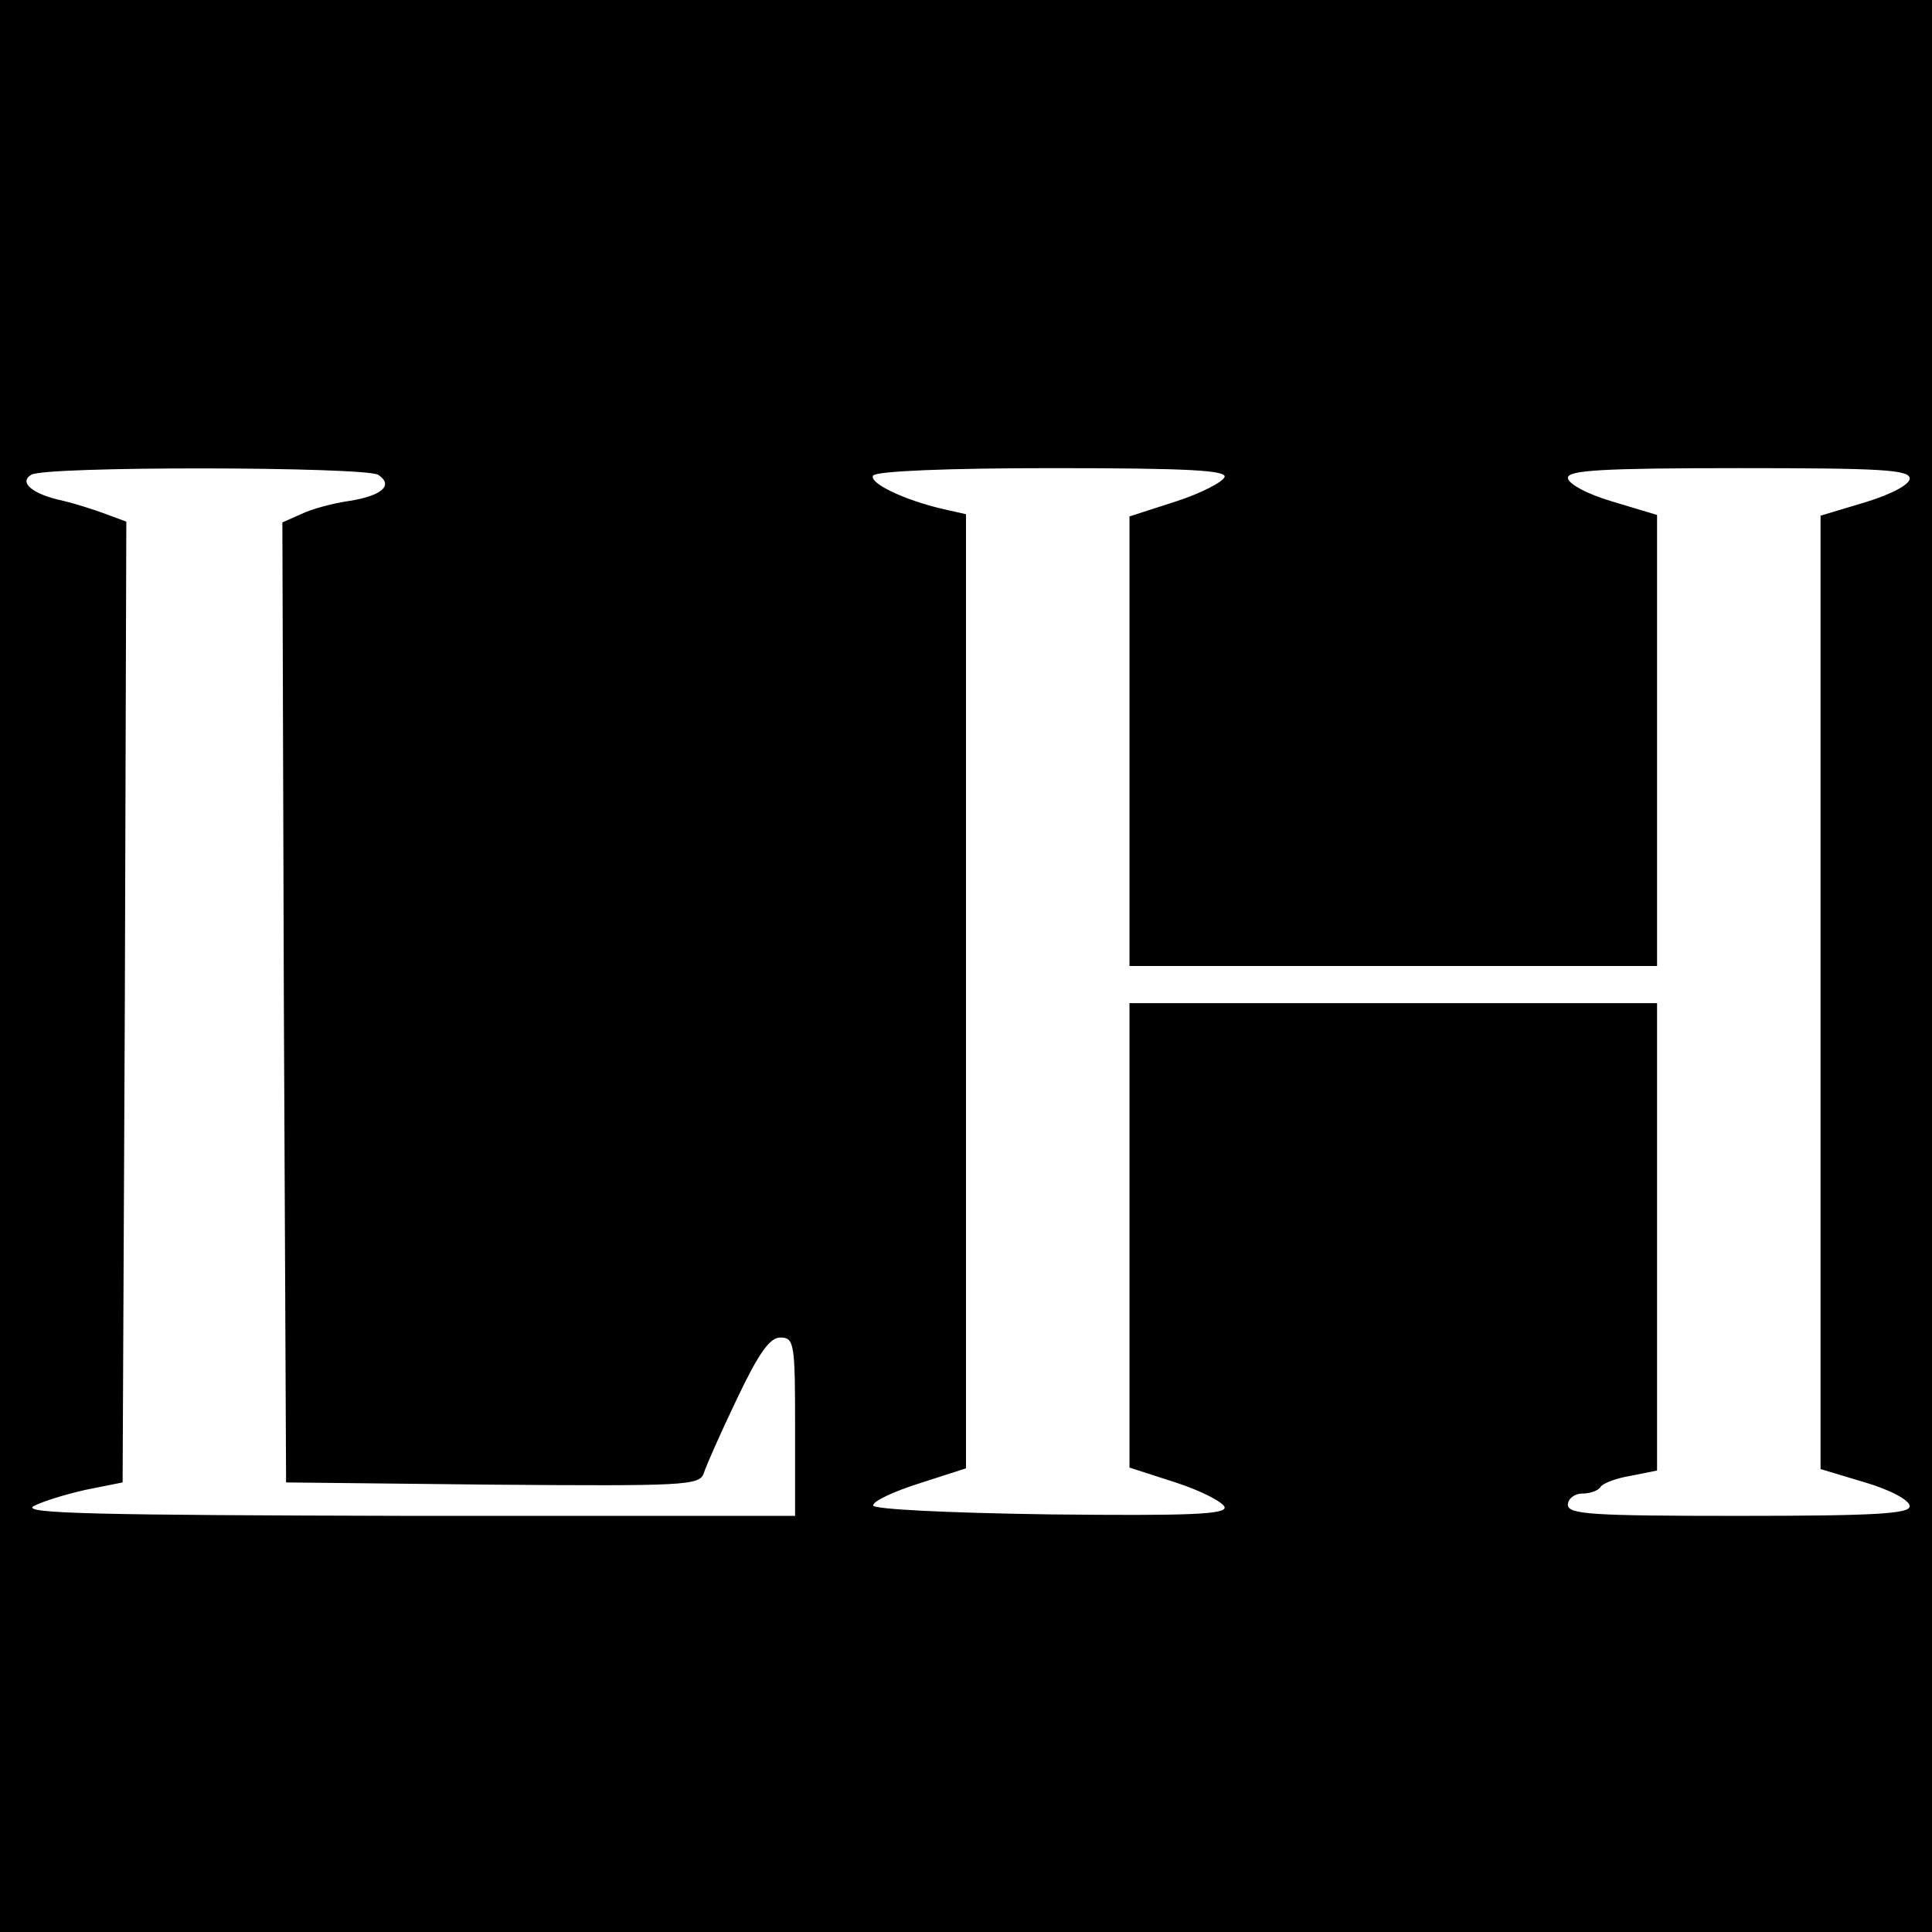 <?xml version="1.0" standalone="no"?>
<!DOCTYPE svg PUBLIC "-//W3C//DTD SVG 20010904//EN"
 "http://www.w3.org/TR/2001/REC-SVG-20010904/DTD/svg10.dtd">
<svg version="1.0" xmlns="http://www.w3.org/2000/svg"
 width="260pt" height="260pt" viewBox="0 0 260 260"
 preserveAspectRatio="xMidYMid meet">
<g transform="translate(0,260) scale(0.1,-0.1)"
fill="#000000" stroke="none">
<path d="M0 1300 l0 -1300 1300 0 1300 0 0 1300 0 1300 -1300 0 -1300 0 0
-1300z m509 661 c21 -14 5 -28 -38 -35 -22 -3 -52 -11 -66 -18 l-25 -11 2
-646 3 -646 278 -3 c258 -2 278 -1 284 15 3 10 23 55 45 101 29 61 44 82 58
82 19 0 20 -8 20 -120 l0 -120 -522 0 c-415 1 -519 3 -503 13 11 6 43 16 70
22 l50 10 3 646 2 647 -27 10 c-16 6 -41 14 -58 18 -42 9 -60 25 -43 35 17 12
449 11 467 0z m1139 -3 c-3 -7 -32 -22 -66 -33 l-62 -20 0 -302 0 -303 355 0
355 0 0 303 0 304 -60 18 c-34 10 -60 24 -60 32 0 10 44 13 230 13 190 0 230
-2 230 -14 0 -8 -24 -21 -60 -32 l-60 -18 0 -641 0 -642 60 -18 c34 -10 60
-24 60 -32 0 -10 -44 -13 -230 -13 -198 0 -230 2 -230 15 0 8 9 15 19 15 11 0
22 4 25 9 3 5 22 12 41 15 l35 7 0 314 0 315 -355 0 -355 0 0 -313 0 -312 62
-20 c34 -11 63 -26 66 -33 3 -10 -46 -12 -235 -10 -140 2 -238 7 -238 12 0 6
28 19 63 30 l62 20 0 642 0 642 -31 7 c-52 12 -100 35 -94 45 4 6 100 10 241
10 184 0 235 -3 232 -12z"/>
</g>
</svg>
